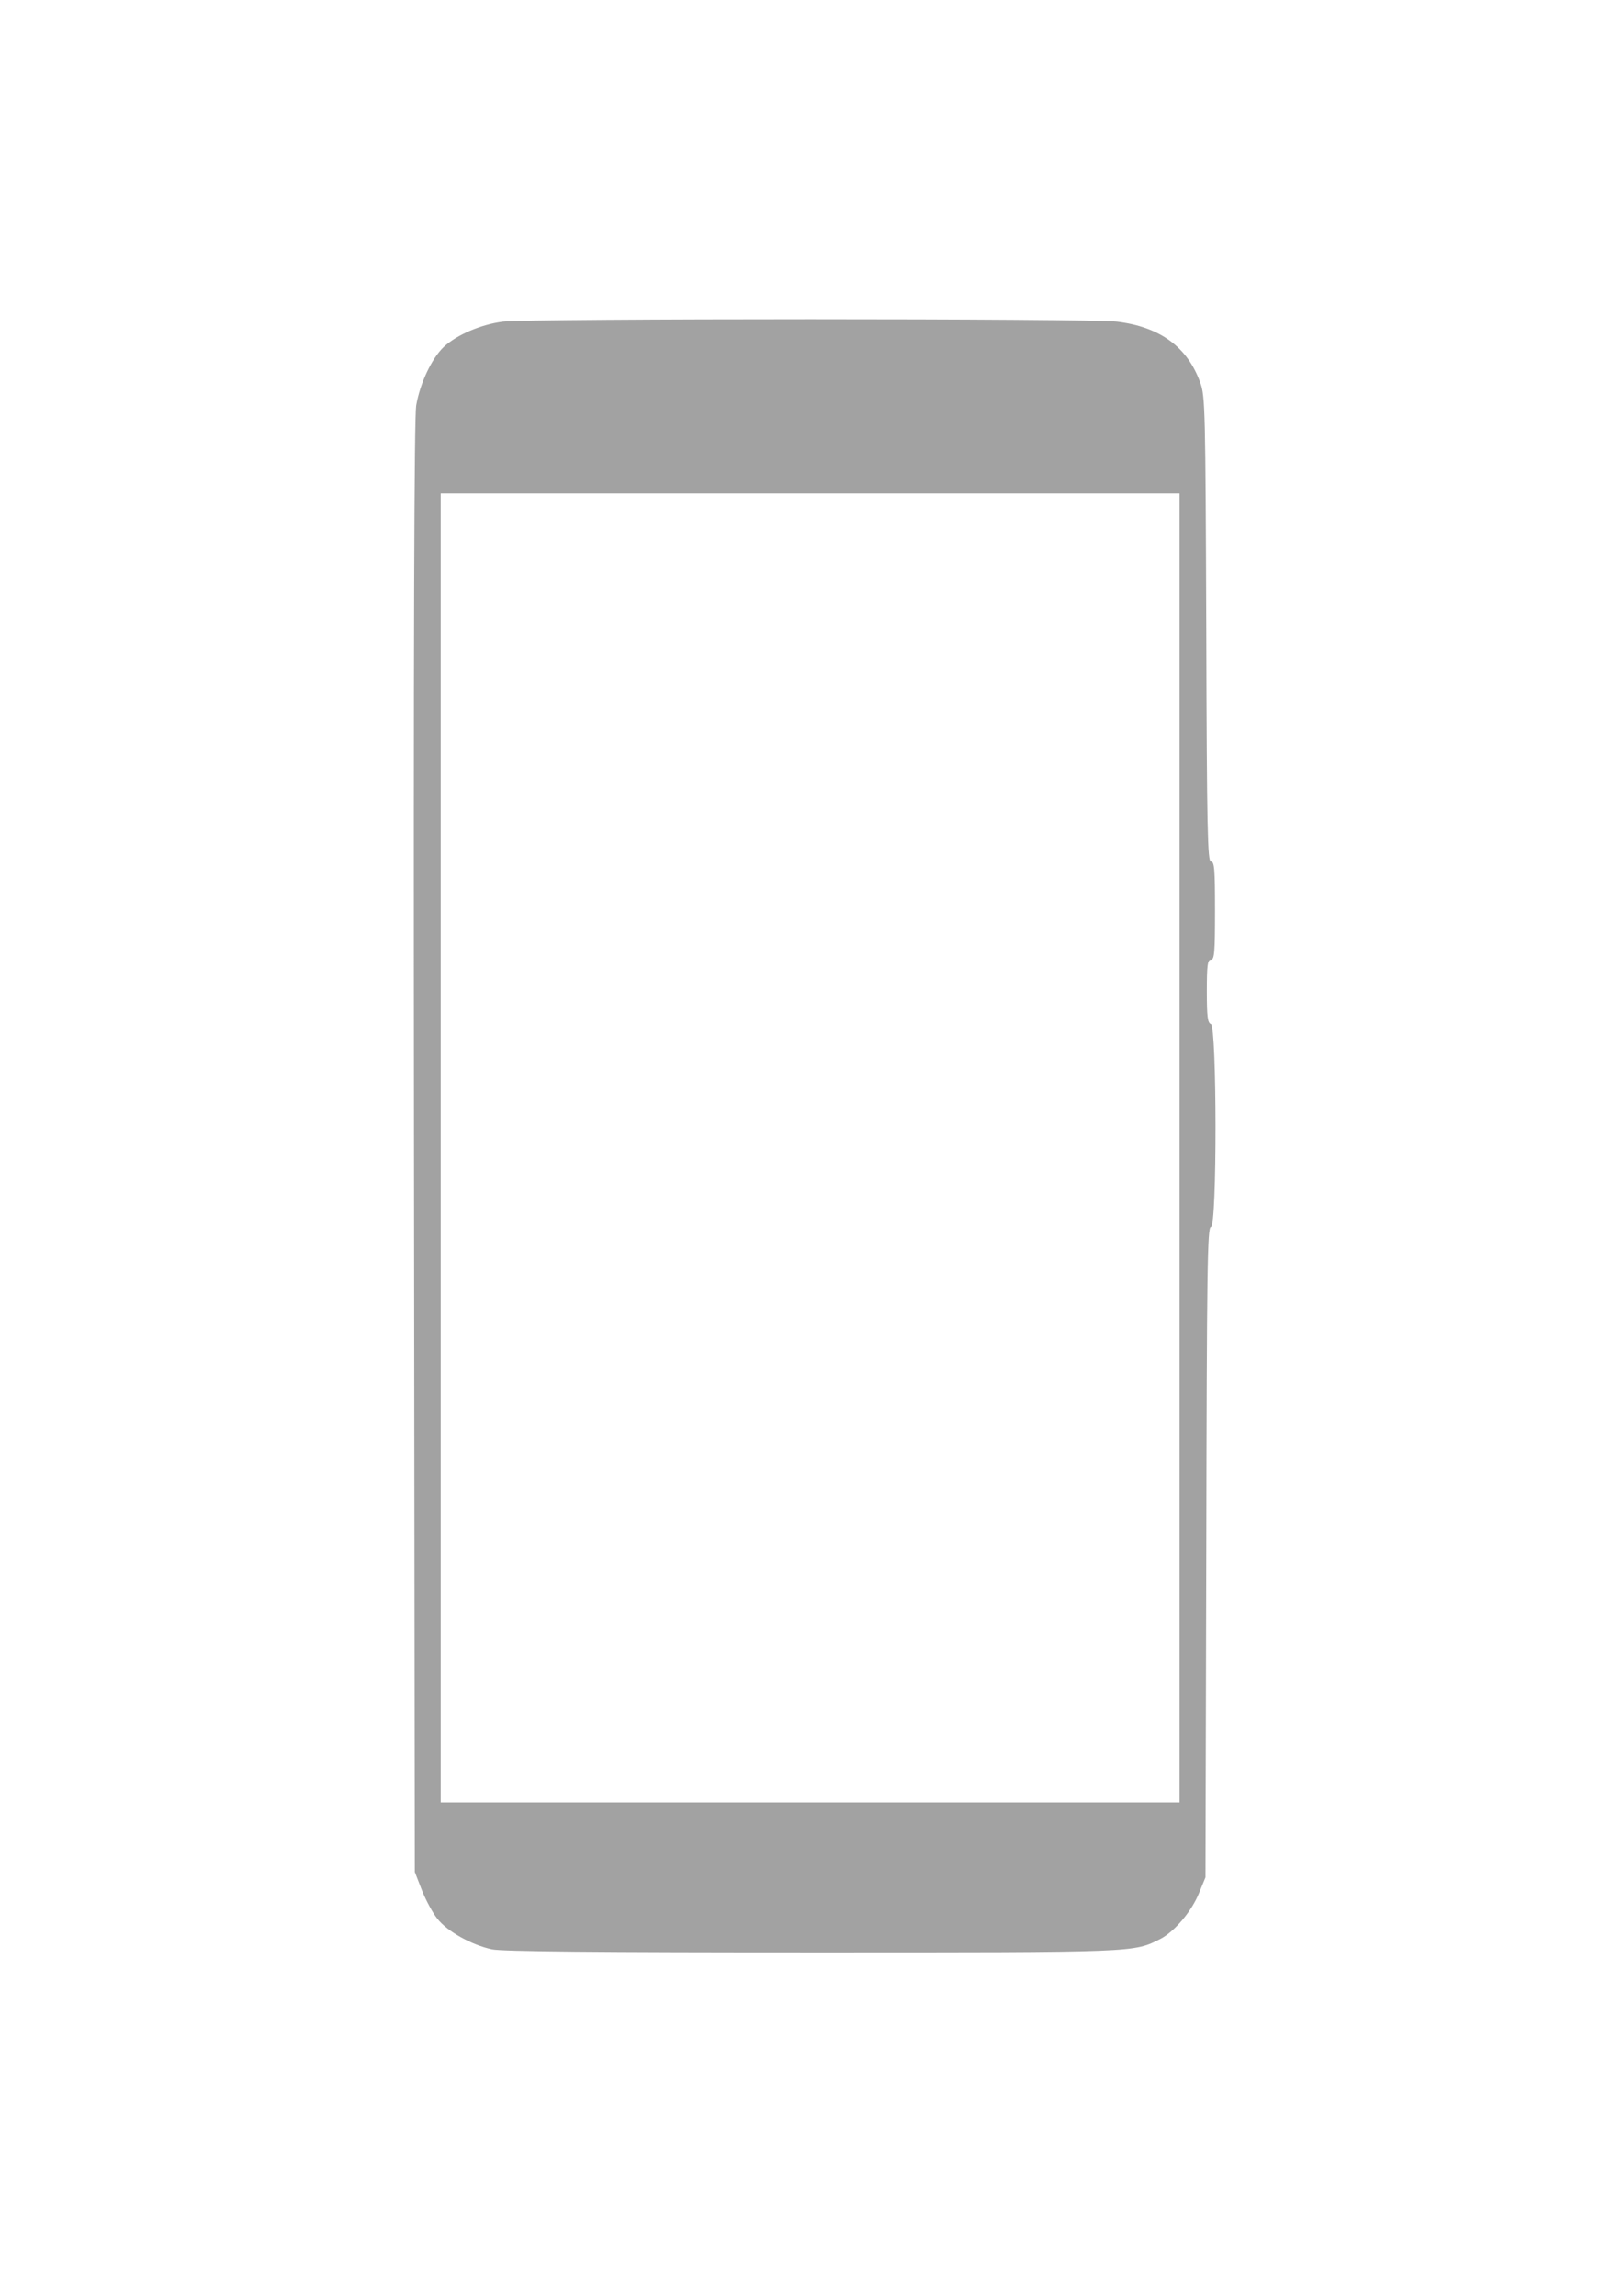 <?xml version="1.0" encoding="UTF-8"?>
<!DOCTYPE svg PUBLIC "-//W3C//DTD SVG 1.1//EN" "http://www.w3.org/Graphics/SVG/1.1/DTD/svg11.dtd">
<!-- Creator: CorelDRAW 2019 (64-Bit) -->
<svg xmlns="http://www.w3.org/2000/svg" xml:space="preserve" width="210mm" height="297mm" version="1.1" style="shape-rendering:geometricPrecision; text-rendering:geometricPrecision; image-rendering:optimizeQuality; fill-rule:evenodd; clip-rule:evenodd"
viewBox="0 0 21000 29700"
 xmlns:xlink="http://www.w3.org/1999/xlink">
 <defs>
  <style type="text/css">
   <![CDATA[
    .fil0 {fill:#A2A2A2}
   ]]>
  </style>
 </defs>
 <g id="Capa_x0020_1">
  <g id="_2650308845440">
   <path class="fil0" d="M6506.56 4160.83c-278.69,35.28 -596.19,169.33 -765.53,328.08 -155.22,148.17 -306.92,469.19 -356.31,758.47 -24.69,169.33 -35.28,2892.78 -28.22,9602.61l10.58 9366.25 91.72 236.36c49.39,127 141.11,296.33 201.08,370.42 130.53,165.81 444.5,338.67 705.56,395.11 130.53,28.22 1382.89,38.81 4141.61,38.81 4247.44,0 4155.72,3.53 4512.03,-176.39 179.92,-95.25 402.17,-356.31 497.42,-596.19l81.14 -197.56 10.58 -4208.64c7.06,-3679.47 14.11,-4205.11 59.97,-4205.11 81.14,0 77.61,-2592.92 0,-2624.67 -42.33,-14.11 -52.92,-95.25 -52.92,-426.86 0,-338.67 10.58,-405.69 52.92,-405.69 45.86,0 52.92,-95.25 52.92,-635 0,-536.22 -7.06,-635 -52.92,-635 -42.33,0 -52.92,-391.58 -59.97,-3009.19 -10.58,-2829.28 -14.11,-3016.25 -77.61,-3185.58 -165.81,-462.14 -522.11,-723.19 -1079.5,-790.22 -352.78,-42.33 -7581.19,-42.33 -7944.56,0l0.01 -0.01zm8755.94 10689.17l0 8466.67 -4780.14 0 -4780.14 0 0 -8466.67 0 -8466.67 4780.14 0 4780.14 0 0 8466.67z"/>
  </g>
 </g>
</svg>

